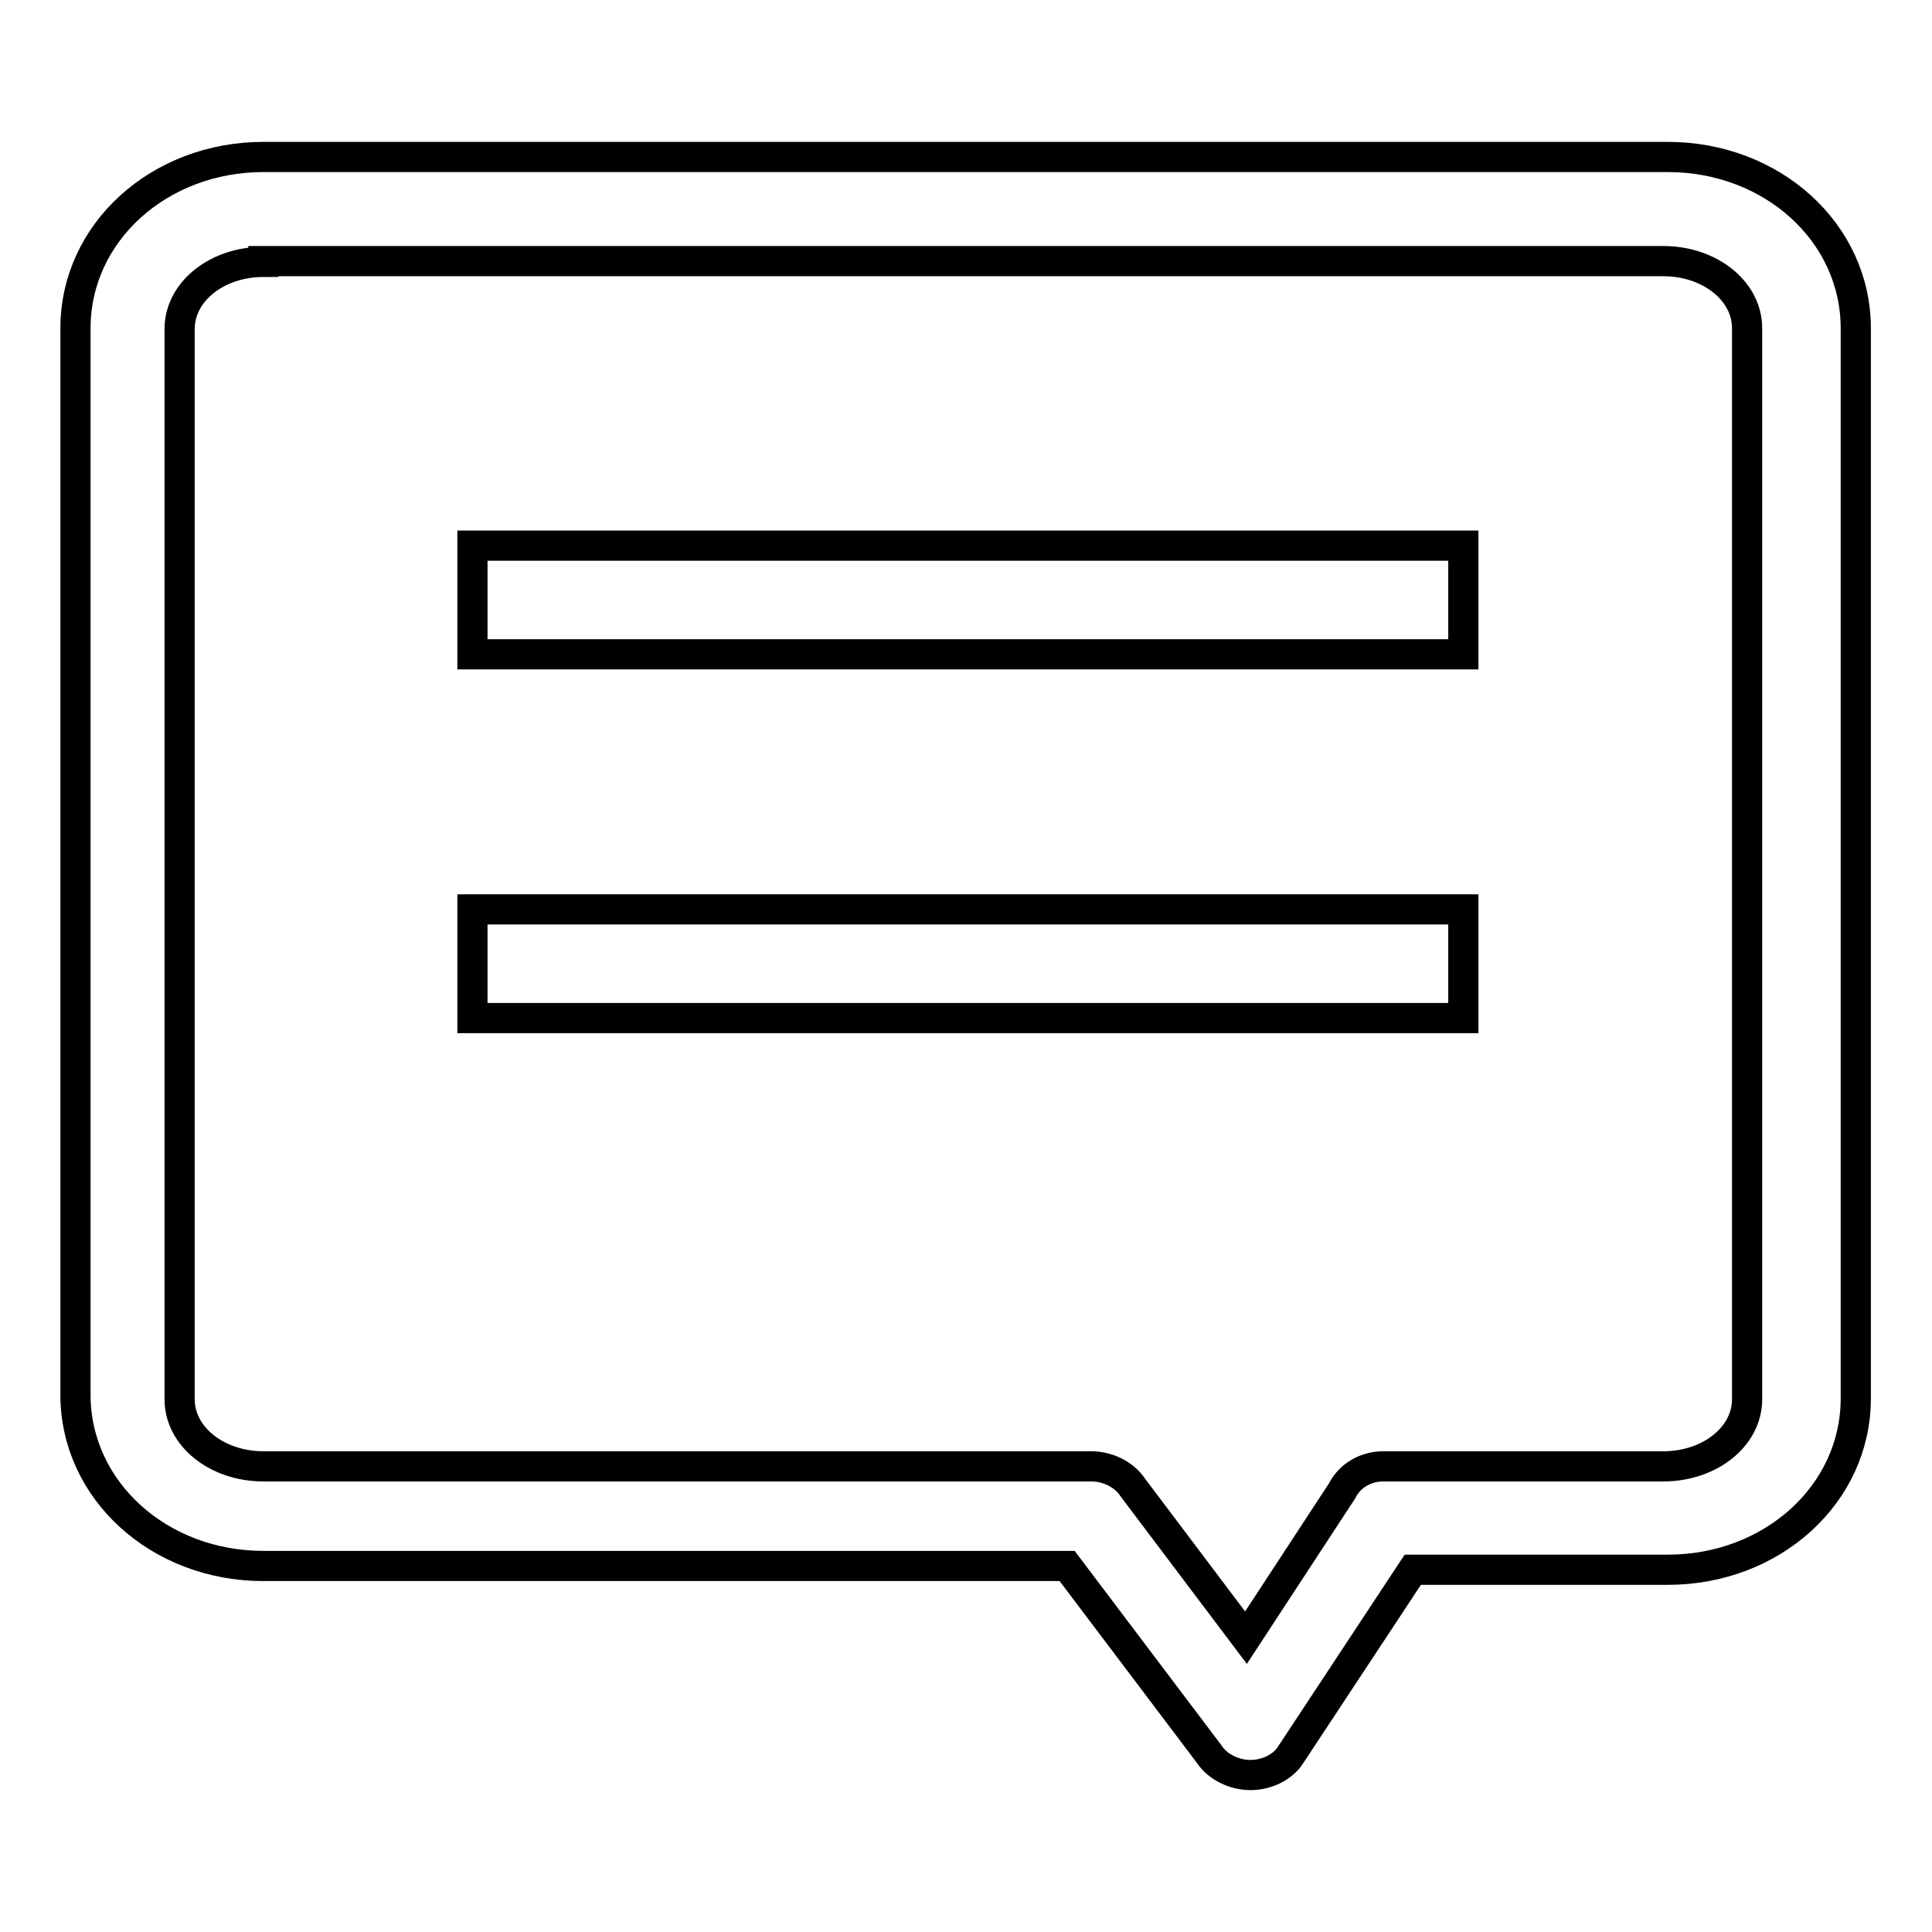 <?xml version="1.0" encoding="utf-8"?>
<!-- Svg Vector Icons : http://www.onlinewebfonts.com/icon -->
<!DOCTYPE svg PUBLIC "-//W3C//DTD SVG 1.1//EN" "http://www.w3.org/Graphics/SVG/1.1/DTD/svg11.dtd">
<svg version="1.1" xmlns="http://www.w3.org/2000/svg" xmlns:xlink="http://www.w3.org/1999/xlink" x="0px" y="0px" viewBox="0 0 256 256" enable-background="new 0 0 256 256" xml:space="preserve">
<g> <path stroke-width="4" fill-opacity="0" stroke="#000000"  d="M165.7,235.2c-2.2,0-4.4-1.1-5.5-2.8l-18.8-24.9H34.9c-13.8,0-24.9-10-24.9-22.7V43.5 c0-12.7,11.1-22.7,24.9-22.7h186.1c13.8,0,24.9,10,24.9,22.7v141.8c0,12.7-11.1,22.7-24.9,22.7h-33.8l-16.1,24.4 C170.1,234.1,167.9,235.2,165.7,235.2L165.7,235.2z M34.9,34.7c-6.1,0-11.1,3.9-11.1,8.9v141.8c0,5,5,8.9,11.1,8.9h109.7 c2.2,0,4.4,1.1,5.5,2.8l15,19.9l12.7-19.4c1.1-2.2,3.3-3.3,5.5-3.3h37.1c6.1,0,11.1-3.9,11.1-8.9V43.5c0-5-5-8.9-11.1-8.9H34.9z"/> <path stroke-width="4" fill-opacity="0" stroke="#000000"  d="M62.6,72.3h131.3v14.4H62.6V72.3z M62.6,120.5h131.3v14.4H62.6V120.5z"/></g>
</svg>
